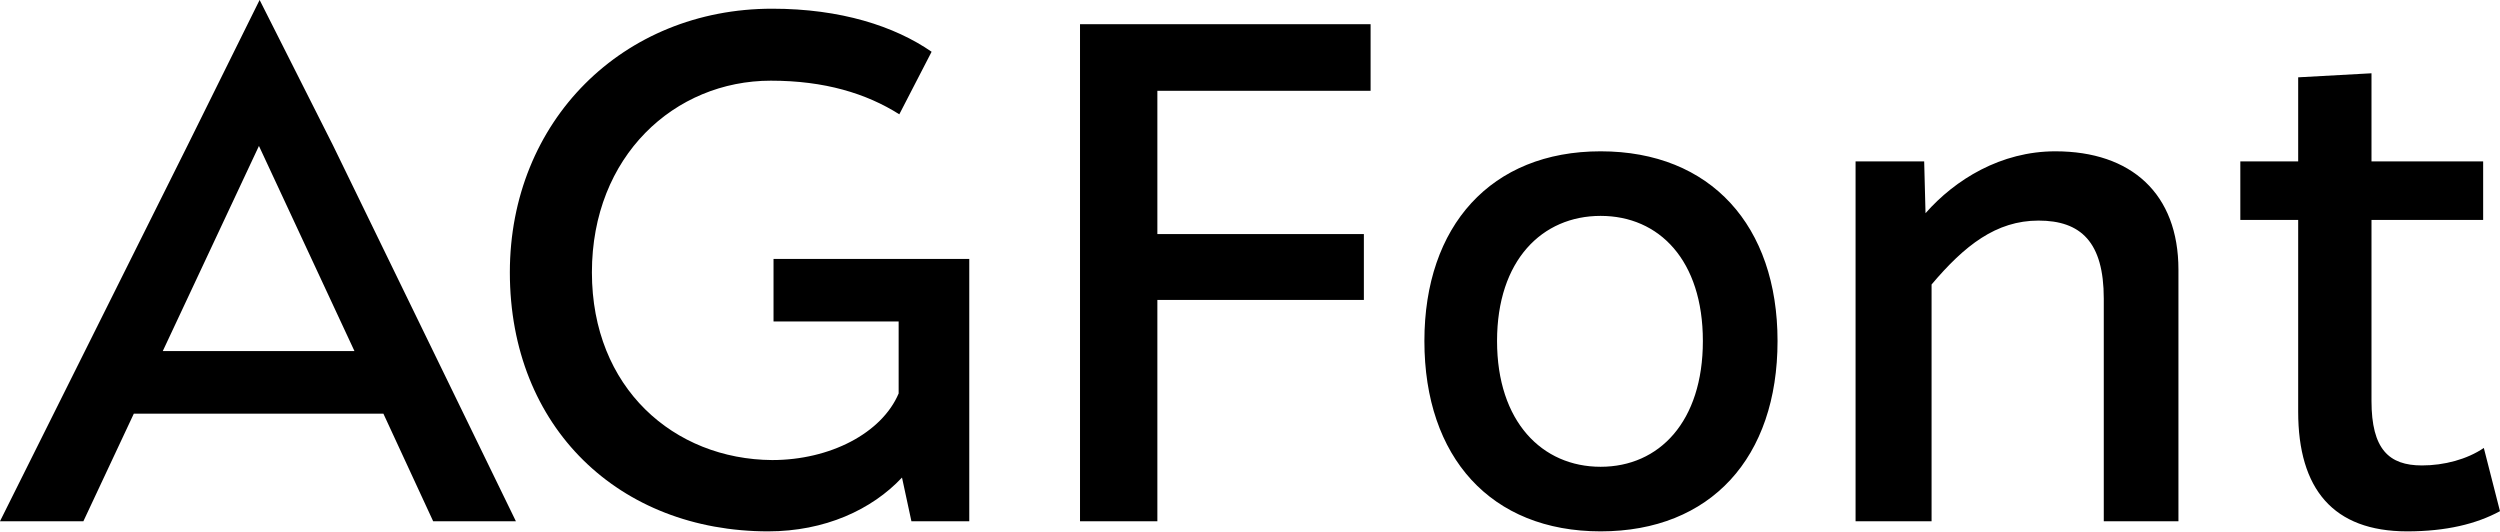 <?xml version="1.0" encoding="UTF-8" standalone="no"?>
<!DOCTYPE svg PUBLIC "-//W3C//DTD SVG 1.1//EN" "http://www.w3.org/Graphics/SVG/1.1/DTD/svg11.dtd">
<svg width="100%" height="100%" viewBox="0 0 1189 253" version="1.1" xmlns="http://www.w3.org/2000/svg" xmlns:xlink="http://www.w3.org/1999/xlink" xml:space="preserve" xmlns:serif="http://www.serif.com/" style="fill-rule:evenodd;clip-rule:evenodd;stroke-linejoin:round;stroke-miterlimit:2;">
    <g transform="matrix(4.167,0,0,4.167,651.857,221.039)">
        <path d="M0,-42.685L0,-50.286L-33.166,-50.286L-33.166,6.45L-24.337,6.45L-24.337,-18.809L-0.768,-18.809L-0.768,-26.332L-24.337,-26.332L-24.337,-42.685L0,-42.685ZM26.255,-35.775C13.741,-35.775 6.14,-27.254 6.14,-14.125C6.14,-0.844 13.741,7.601 26.255,7.601C38.846,7.601 46.446,-0.844 46.446,-14.125C46.446,-27.254 38.846,-35.775 26.255,-35.775M26.255,-28.405C32.934,-28.405 37.924,-23.338 37.924,-14.125C37.924,-4.913 32.934,0.231 26.255,0.231C19.576,0.231 14.432,-4.913 14.432,-14.125C14.432,-23.338 19.576,-28.405 26.255,-28.405M55.352,6.45L64.027,6.45L64.027,-20.574C67.789,-25.027 71.397,-27.868 76.234,-27.868C81.071,-27.868 83.681,-25.411 83.681,-18.962L83.681,6.45L92.203,6.45L92.203,-22.263C92.203,-30.939 86.829,-35.775 78.154,-35.775C71.935,-35.775 66.714,-32.551 63.336,-28.712L63.183,-34.624L55.352,-34.624L55.352,6.45ZM114.237,-34.624L114.237,-44.681L105.869,-44.22L105.869,-34.624L99.266,-34.624L99.266,-27.945L105.869,-27.945L105.869,-6.064C105.869,2.765 109.861,7.601 118.306,7.601C122.759,7.601 126.214,6.757 128.901,5.298L127.058,-1.918C125.139,-0.613 122.528,0.078 119.995,0.078C116.233,0.078 114.237,-1.765 114.237,-7.293L114.237,-27.945L126.981,-27.945L126.981,-34.624L114.237,-34.624Z" style="fill-rule:nonzero;"/>
    </g>
    <g transform="matrix(4.167,0,0,4.167,123.475,252.713)">
        <path d="M0,-60.651L-8.215,-44.068L-29.634,-1.152L-20.115,-1.152L-14.357,-13.435L14.126,-13.435L19.808,-1.152L29.251,-1.152L8.368,-44.068L0,-60.651ZM-11.055,-20.575L-0.077,-43.991L10.825,-20.575L-11.055,-20.575ZM73.011,-47.6L76.697,-54.739C72.474,-57.657 66.332,-59.653 58.501,-59.653C41.458,-59.653 28.56,-46.832 28.56,-29.558C28.56,-11.823 41.074,0 58.041,0C64.49,0 69.864,-2.457 73.318,-6.142L74.393,-1.152L80.996,-1.152L80.996,-31.093L58.655,-31.093L58.655,-23.953L72.935,-23.953L72.935,-15.739C71.015,-11.209 65.104,-8.138 58.501,-8.138C47.292,-8.215 37.926,-16.353 37.926,-29.558C37.926,-42.84 47.369,-51.438 58.348,-51.438C64.49,-51.438 69.249,-49.98 73.011,-47.6" style="fill-rule:nonzero;"/>
    </g>
</svg>
